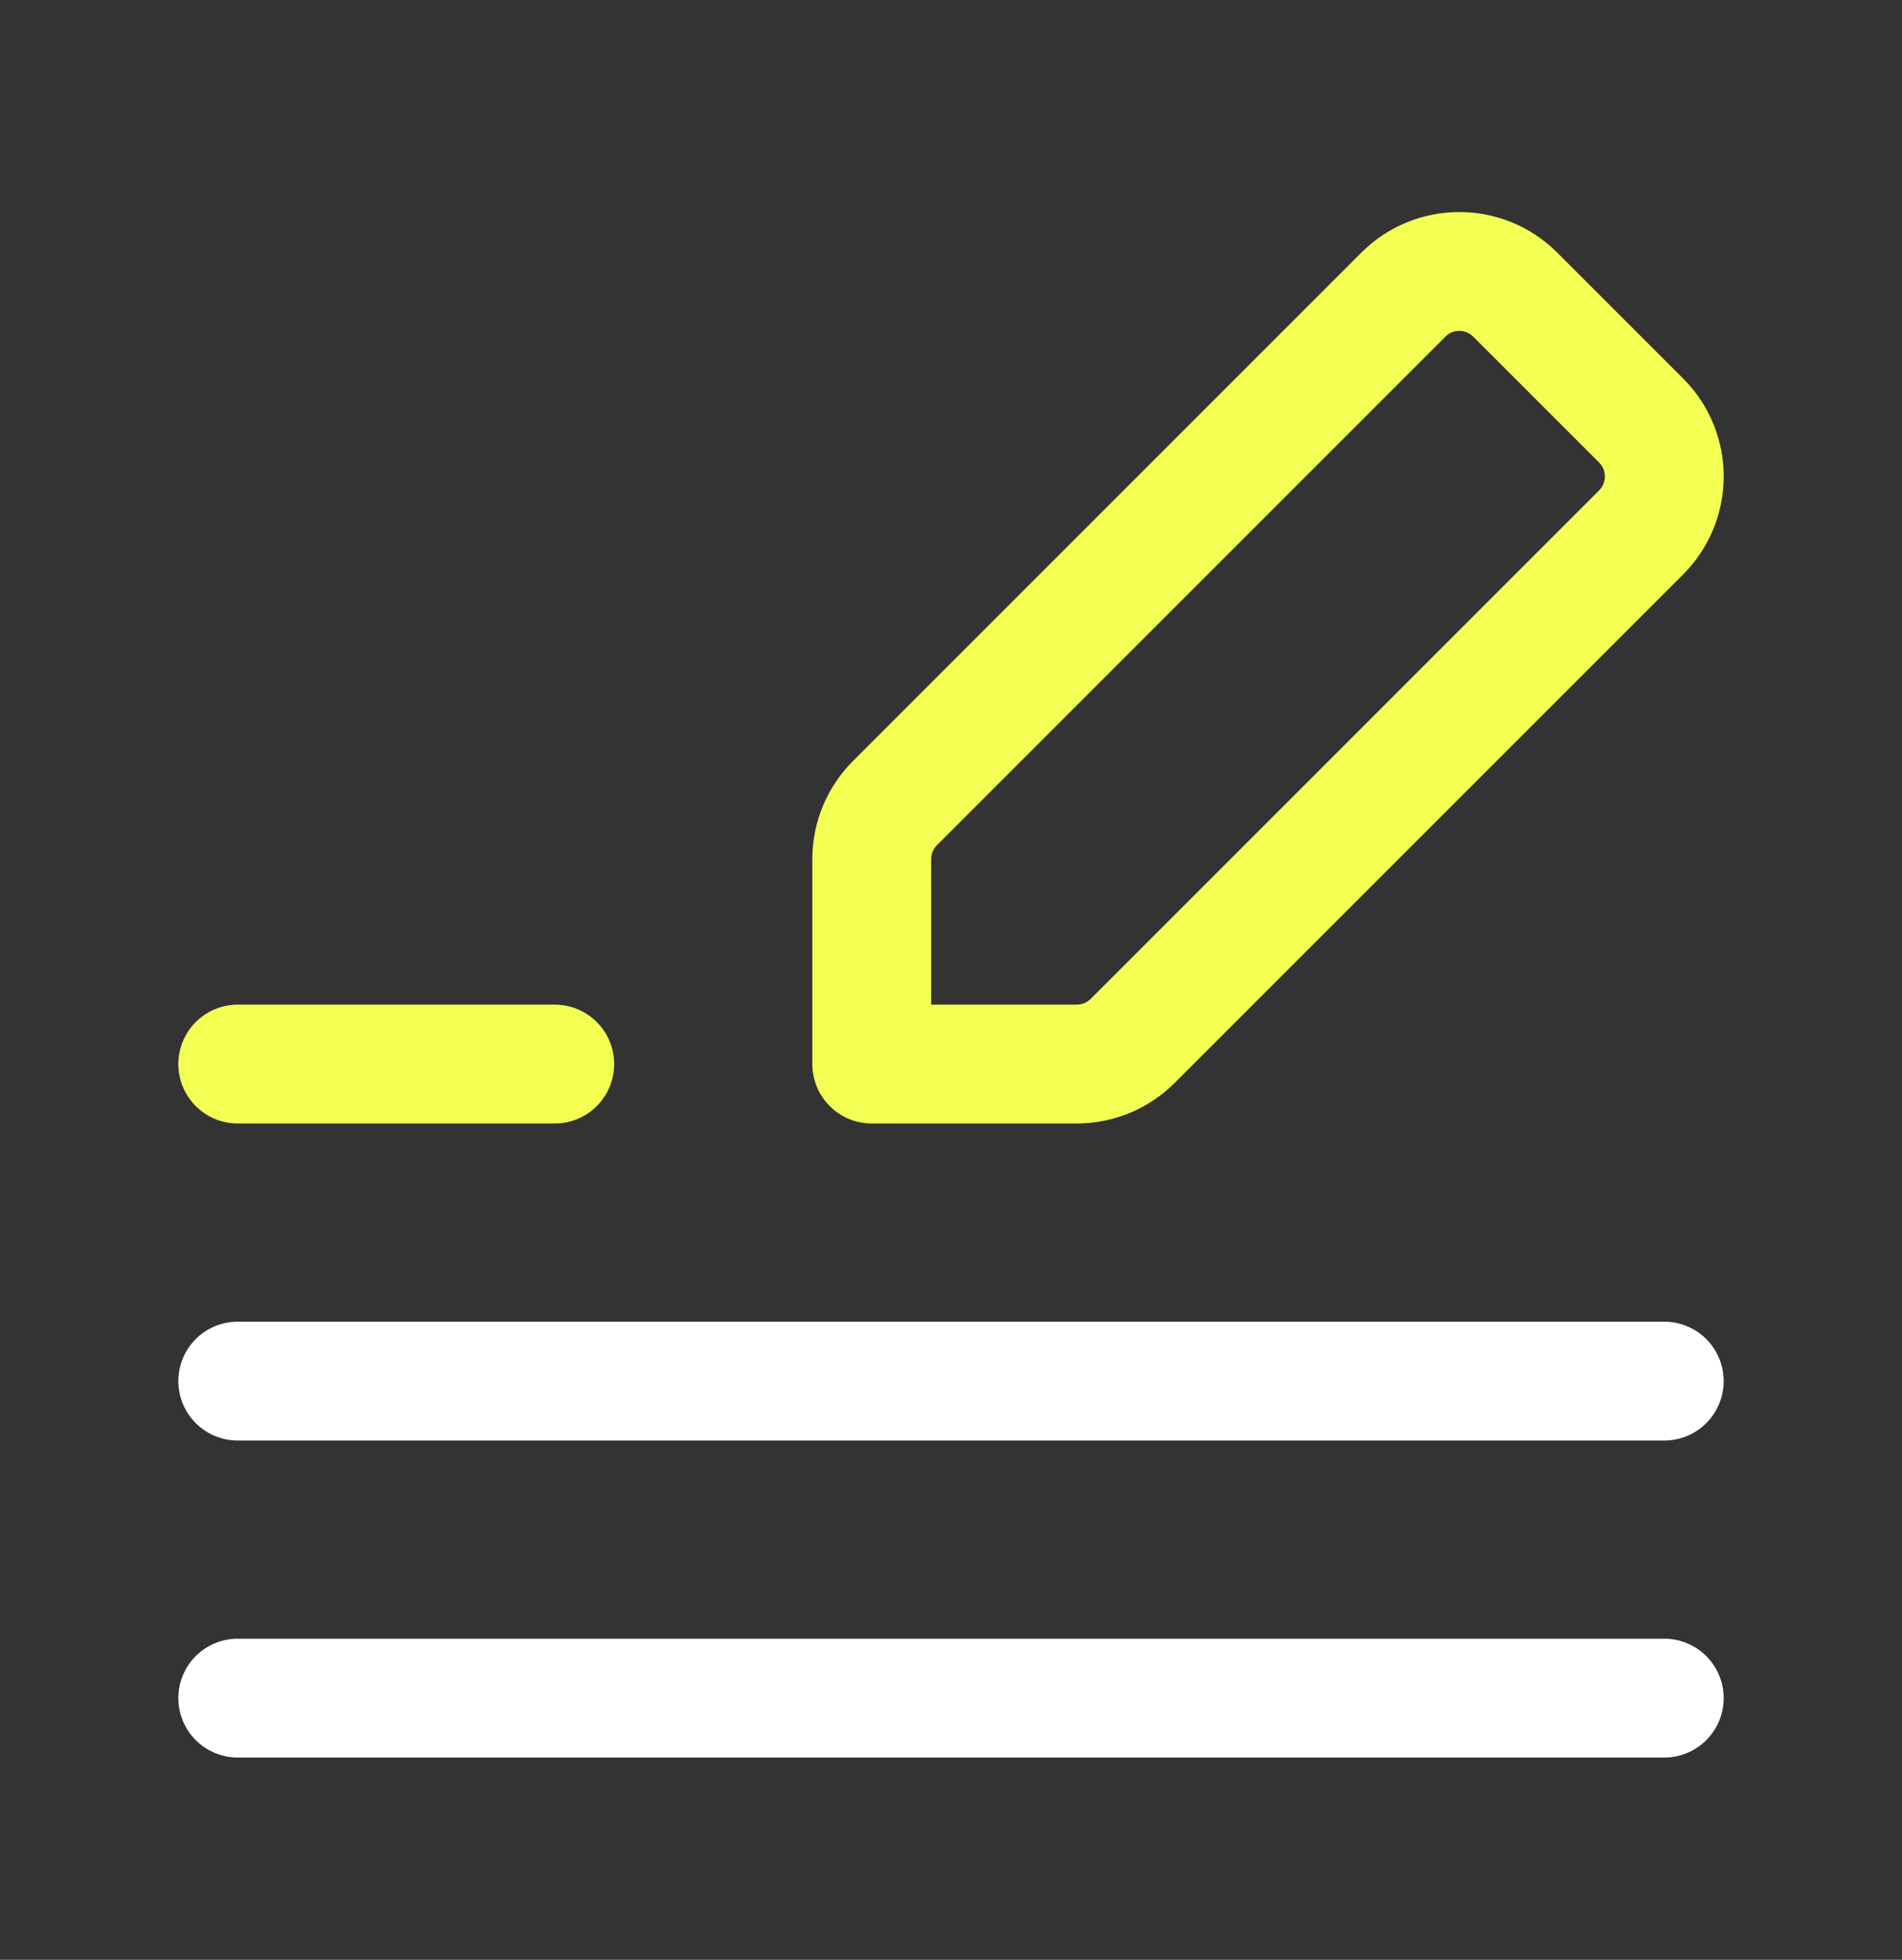 <svg width="33" height="34" viewBox="0 0 33 34" fill="none" xmlns="http://www.w3.org/2000/svg">
<rect x="0" y="0" width="33" height="34" fill="#333333" stroke="none"/>
<path fill-rule="evenodd" clip-rule="evenodd" d="M19.653 18.057L28.472 9.238C29.01 8.7 29.01 7.83 28.472 7.294L26.291 5.113C25.754 4.575 24.883 4.575 24.347 5.113L15.528 13.932C15.269 14.191 15.125 14.54 15.125 14.904V18.46H18.681C19.045 18.46 19.394 18.316 19.653 18.057V18.057Z" stroke="#F4FF53" stroke-width="2.062" stroke-linecap="round" stroke-linejoin="round"/>
<path d="M4.125 18.46H9.625" stroke="#F4FF53" stroke-width="2.062" stroke-linecap="round" stroke-linejoin="round"/>
<path d="M4.125 23.96H28.875" stroke="white" stroke-width="2.062" stroke-linecap="round" stroke-linejoin="round"/>
<path d="M4.125 29.46H28.875" stroke="white" stroke-width="2.062" stroke-linecap="round" stroke-linejoin="round"/>
</svg>
